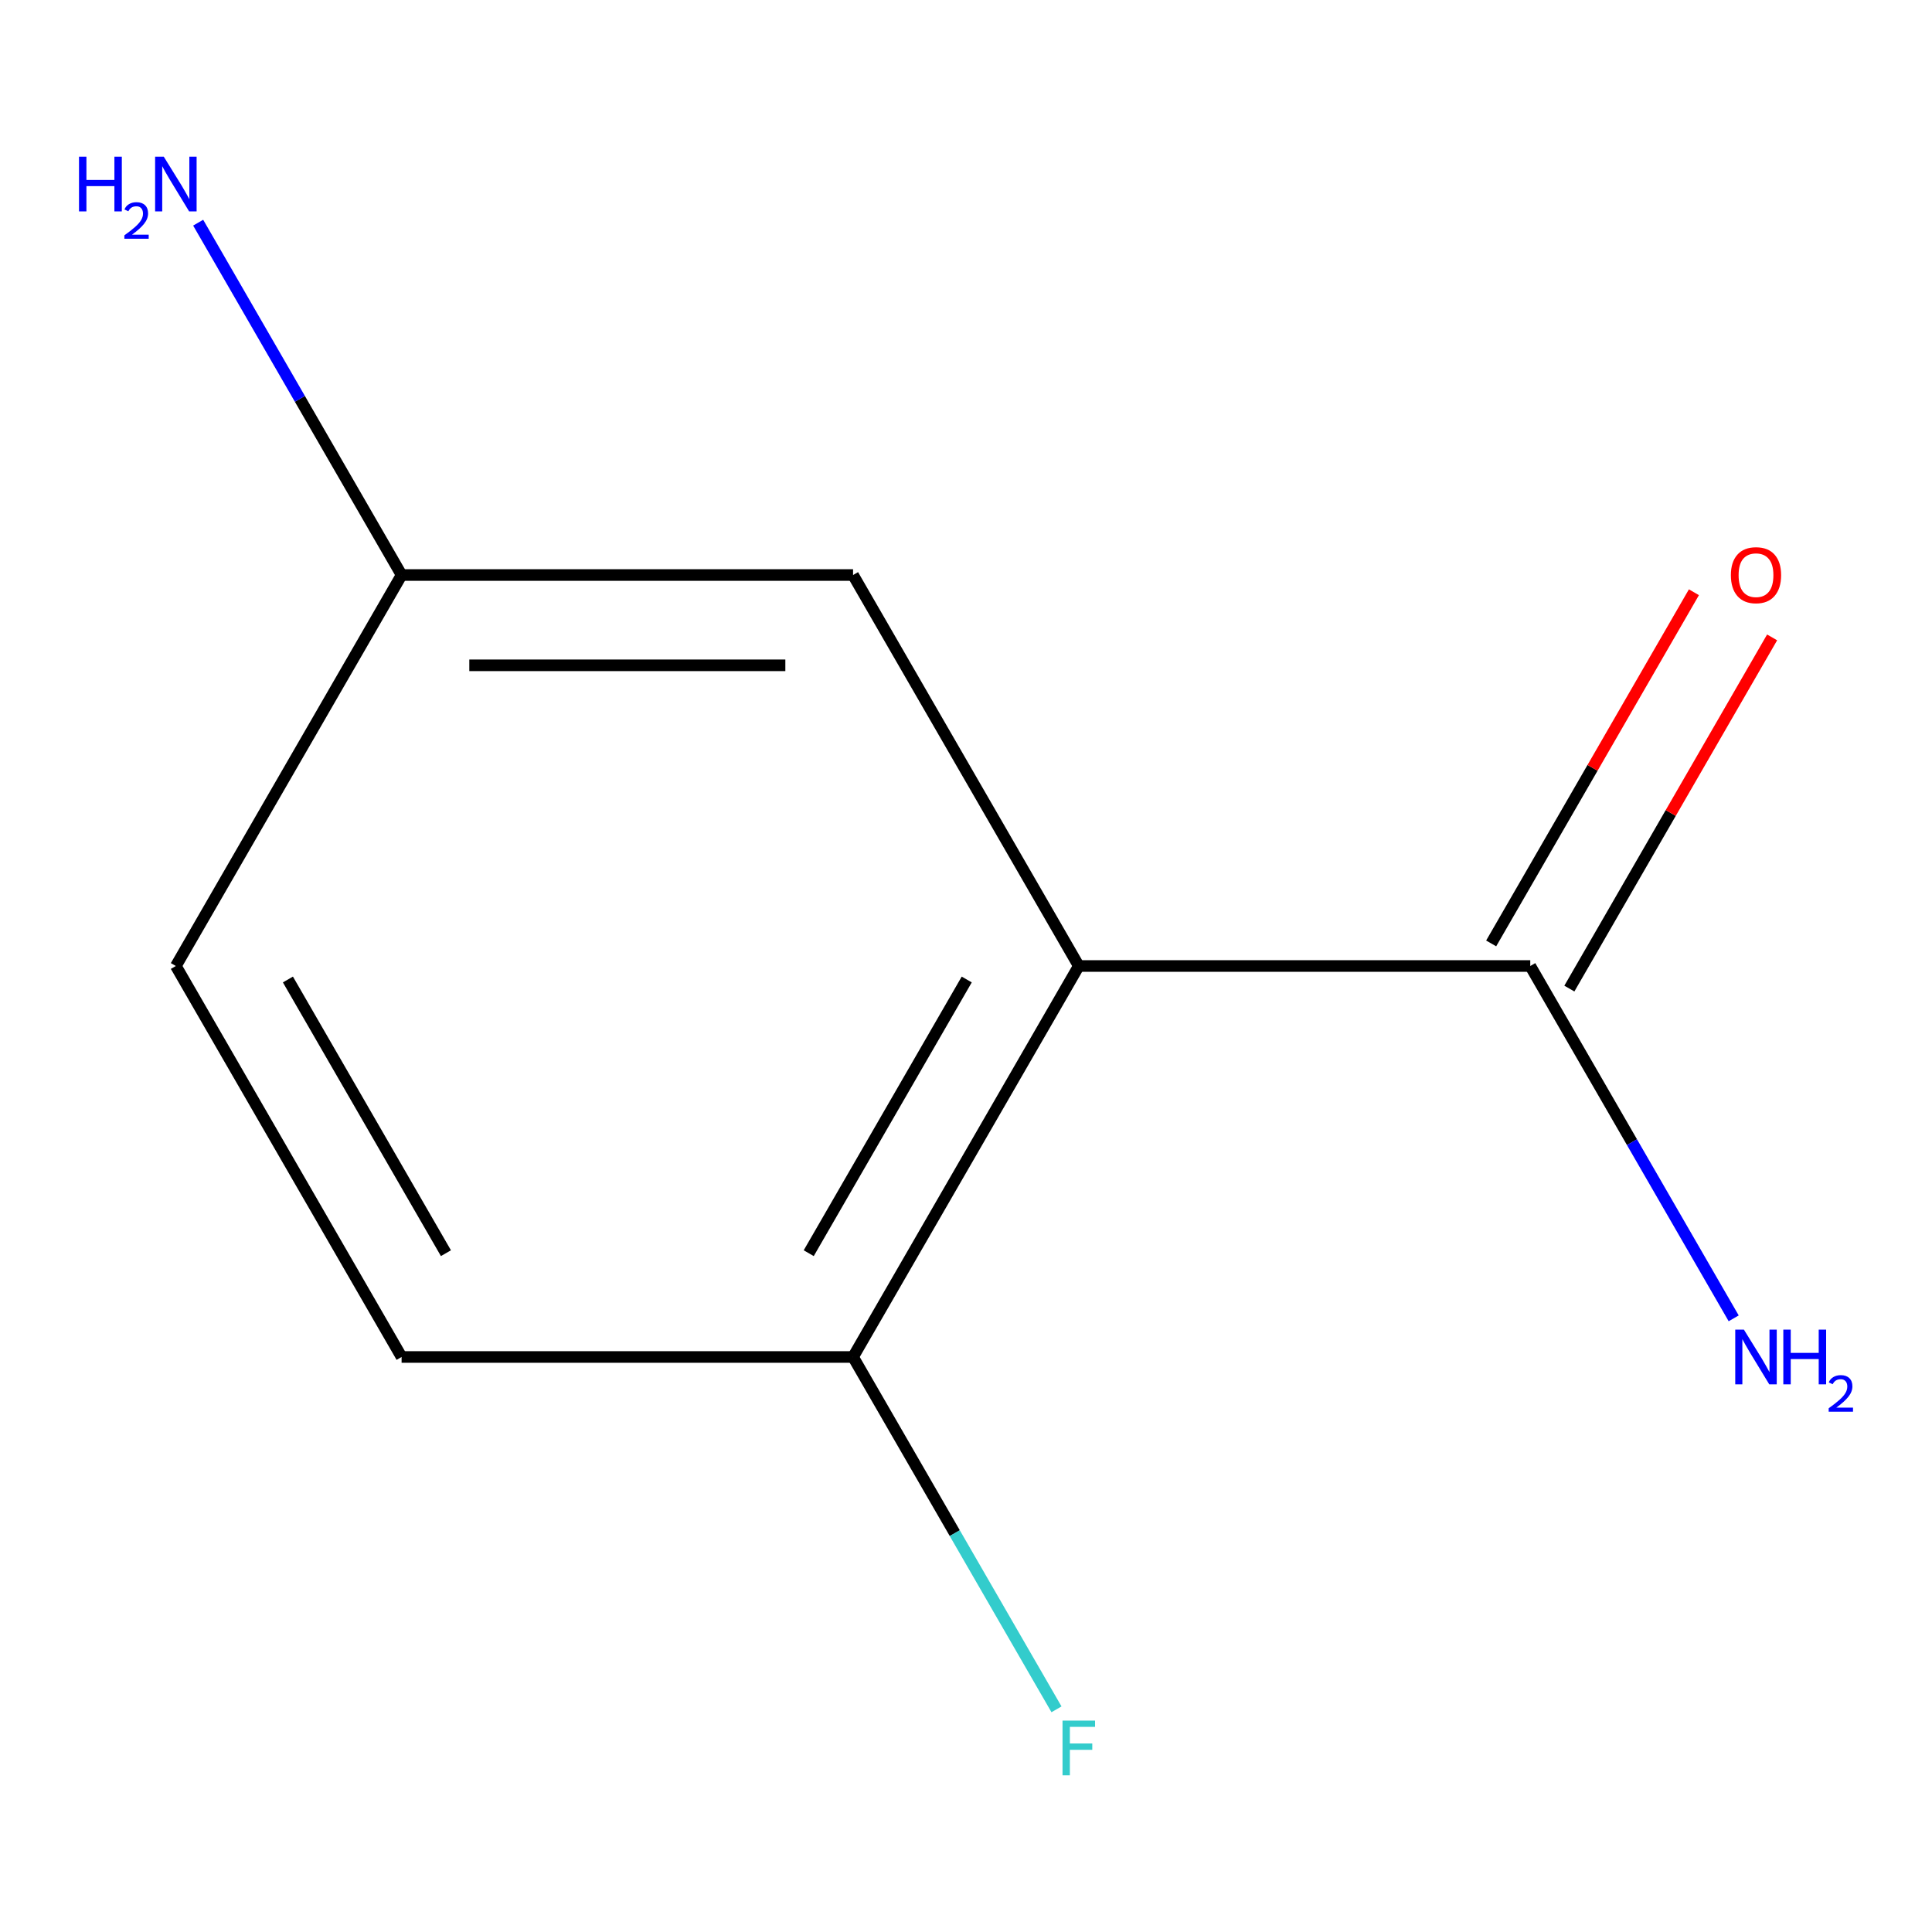 <?xml version='1.0' encoding='iso-8859-1'?>
<svg version='1.1' baseProfile='full'
              xmlns='http://www.w3.org/2000/svg'
                      xmlns:rdkit='http://www.rdkit.org/xml'
                      xmlns:xlink='http://www.w3.org/1999/xlink'
                  xml:space='preserve'
width='1000px' height='1000px' viewBox='0 0 1000 1000'>
<!-- END OF HEADER -->
<rect style='opacity:1.0;fill:#FFFFFF;stroke:none' width='1000' height='1000' x='0' y='0'> </rect>
<path class='bond-0' d='M 558.383,500 L 792.062,500' style='fill:none;fill-rule:evenodd;stroke:#000000;stroke-width:6px;stroke-linecap:butt;stroke-linejoin:miter;stroke-opacity:1' />
<path class='bond-1' d='M 558.383,500 L 441.544,702.372' style='fill:none;fill-rule:evenodd;stroke:#000000;stroke-width:6px;stroke-linecap:butt;stroke-linejoin:miter;stroke-opacity:1' />
<path class='bond-1' d='M 500.383,506.988 L 418.595,648.648' style='fill:none;fill-rule:evenodd;stroke:#000000;stroke-width:6px;stroke-linecap:butt;stroke-linejoin:miter;stroke-opacity:1' />
<path class='bond-2' d='M 558.383,500 L 441.544,297.628' style='fill:none;fill-rule:evenodd;stroke:#000000;stroke-width:6px;stroke-linecap:butt;stroke-linejoin:miter;stroke-opacity:1' />
<path class='bond-3' d='M 812.299,511.684 L 864.772,420.799' style='fill:none;fill-rule:evenodd;stroke:#000000;stroke-width:6px;stroke-linecap:butt;stroke-linejoin:miter;stroke-opacity:1' />
<path class='bond-3' d='M 864.772,420.799 L 917.244,329.914' style='fill:none;fill-rule:evenodd;stroke:#FF0000;stroke-width:6px;stroke-linecap:butt;stroke-linejoin:miter;stroke-opacity:1' />
<path class='bond-3' d='M 771.825,488.316 L 824.297,397.431' style='fill:none;fill-rule:evenodd;stroke:#000000;stroke-width:6px;stroke-linecap:butt;stroke-linejoin:miter;stroke-opacity:1' />
<path class='bond-3' d='M 824.297,397.431 L 876.77,306.546' style='fill:none;fill-rule:evenodd;stroke:#FF0000;stroke-width:6px;stroke-linecap:butt;stroke-linejoin:miter;stroke-opacity:1' />
<path class='bond-5' d='M 792.062,500 L 844.708,591.185' style='fill:none;fill-rule:evenodd;stroke:#000000;stroke-width:6px;stroke-linecap:butt;stroke-linejoin:miter;stroke-opacity:1' />
<path class='bond-5' d='M 844.708,591.185 L 897.353,682.37' style='fill:none;fill-rule:evenodd;stroke:#0000FF;stroke-width:6px;stroke-linecap:butt;stroke-linejoin:miter;stroke-opacity:1' />
<path class='bond-4' d='M 441.544,702.372 L 207.865,702.372' style='fill:none;fill-rule:evenodd;stroke:#000000;stroke-width:6px;stroke-linecap:butt;stroke-linejoin:miter;stroke-opacity:1' />
<path class='bond-7' d='M 441.544,702.372 L 494.19,793.557' style='fill:none;fill-rule:evenodd;stroke:#000000;stroke-width:6px;stroke-linecap:butt;stroke-linejoin:miter;stroke-opacity:1' />
<path class='bond-7' d='M 494.19,793.557 L 546.835,884.742' style='fill:none;fill-rule:evenodd;stroke:#33CCCC;stroke-width:6px;stroke-linecap:butt;stroke-linejoin:miter;stroke-opacity:1' />
<path class='bond-6' d='M 441.544,297.628 L 207.865,297.628' style='fill:none;fill-rule:evenodd;stroke:#000000;stroke-width:6px;stroke-linecap:butt;stroke-linejoin:miter;stroke-opacity:1' />
<path class='bond-6' d='M 406.492,344.364 L 242.917,344.364' style='fill:none;fill-rule:evenodd;stroke:#000000;stroke-width:6px;stroke-linecap:butt;stroke-linejoin:miter;stroke-opacity:1' />
<path class='bond-10' d='M 207.865,702.372 L 91.026,500' style='fill:none;fill-rule:evenodd;stroke:#000000;stroke-width:6px;stroke-linecap:butt;stroke-linejoin:miter;stroke-opacity:1' />
<path class='bond-10' d='M 230.814,648.648 L 149.026,506.988' style='fill:none;fill-rule:evenodd;stroke:#000000;stroke-width:6px;stroke-linecap:butt;stroke-linejoin:miter;stroke-opacity:1' />
<path class='bond-8' d='M 207.865,297.628 L 155.219,206.443' style='fill:none;fill-rule:evenodd;stroke:#000000;stroke-width:6px;stroke-linecap:butt;stroke-linejoin:miter;stroke-opacity:1' />
<path class='bond-8' d='M 155.219,206.443 L 102.574,115.258' style='fill:none;fill-rule:evenodd;stroke:#0000FF;stroke-width:6px;stroke-linecap:butt;stroke-linejoin:miter;stroke-opacity:1' />
<path class='bond-9' d='M 207.865,297.628 L 91.026,500' style='fill:none;fill-rule:evenodd;stroke:#000000;stroke-width:6px;stroke-linecap:butt;stroke-linejoin:miter;stroke-opacity:1' />
<path  class='atom-4' d='M 895.902 297.708
Q 895.902 290.908, 899.262 287.108
Q 902.622 283.308, 908.902 283.308
Q 915.182 283.308, 918.542 287.108
Q 921.902 290.908, 921.902 297.708
Q 921.902 304.588, 918.502 308.508
Q 915.102 312.388, 908.902 312.388
Q 902.662 312.388, 899.262 308.508
Q 895.902 304.628, 895.902 297.708
M 908.902 309.188
Q 913.222 309.188, 915.542 306.308
Q 917.902 303.388, 917.902 297.708
Q 917.902 292.148, 915.542 289.348
Q 913.222 286.508, 908.902 286.508
Q 904.582 286.508, 902.222 289.308
Q 899.902 292.108, 899.902 297.708
Q 899.902 303.428, 902.222 306.308
Q 904.582 309.188, 908.902 309.188
' fill='#FF0000'/>
<path  class='atom-6' d='M 902.642 688.212
L 911.922 703.212
Q 912.842 704.692, 914.322 707.372
Q 915.802 710.052, 915.882 710.212
L 915.882 688.212
L 919.642 688.212
L 919.642 716.532
L 915.762 716.532
L 905.802 700.132
Q 904.642 698.212, 903.402 696.012
Q 902.202 693.812, 901.842 693.132
L 901.842 716.532
L 898.162 716.532
L 898.162 688.212
L 902.642 688.212
' fill='#0000FF'/>
<path  class='atom-6' d='M 923.042 688.212
L 926.882 688.212
L 926.882 700.252
L 941.362 700.252
L 941.362 688.212
L 945.202 688.212
L 945.202 716.532
L 941.362 716.532
L 941.362 703.452
L 926.882 703.452
L 926.882 716.532
L 923.042 716.532
L 923.042 688.212
' fill='#0000FF'/>
<path  class='atom-6' d='M 946.574 715.538
Q 947.261 713.769, 948.898 712.793
Q 950.534 711.789, 952.805 711.789
Q 955.63 711.789, 957.214 713.321
Q 958.798 714.852, 958.798 717.571
Q 958.798 720.343, 956.738 722.93
Q 954.706 725.517, 950.482 728.58
L 959.114 728.58
L 959.114 730.692
L 946.522 730.692
L 946.522 728.923
Q 950.006 726.441, 952.066 724.593
Q 954.151 722.745, 955.154 721.082
Q 956.158 719.419, 956.158 717.703
Q 956.158 715.908, 955.26 714.905
Q 954.362 713.901, 952.805 713.901
Q 951.3 713.901, 950.297 714.509
Q 949.294 715.116, 948.581 716.462
L 946.574 715.538
' fill='#0000FF'/>
<path  class='atom-8' d='M 549.963 890.584
L 566.803 890.584
L 566.803 893.824
L 553.763 893.824
L 553.763 902.424
L 565.363 902.424
L 565.363 905.704
L 553.763 905.704
L 553.763 918.904
L 549.963 918.904
L 549.963 890.584
' fill='#33CCCC'/>
<path  class='atom-9' d='M 40.893 81.096
L 44.733 81.096
L 44.733 93.136
L 59.213 93.136
L 59.213 81.096
L 63.053 81.096
L 63.053 109.416
L 59.213 109.416
L 59.213 96.336
L 44.733 96.336
L 44.733 109.416
L 40.893 109.416
L 40.893 81.096
' fill='#0000FF'/>
<path  class='atom-9' d='M 64.426 108.423
Q 65.112 106.654, 66.749 105.677
Q 68.386 104.674, 70.656 104.674
Q 73.481 104.674, 75.065 106.205
Q 76.649 107.736, 76.649 110.456
Q 76.649 113.228, 74.59 115.815
Q 72.557 118.402, 68.333 121.464
L 76.966 121.464
L 76.966 123.576
L 64.373 123.576
L 64.373 121.808
Q 67.858 119.326, 69.917 117.478
Q 72.002 115.63, 73.006 113.967
Q 74.009 112.304, 74.009 110.588
Q 74.009 108.792, 73.111 107.789
Q 72.214 106.786, 70.656 106.786
Q 69.151 106.786, 68.148 107.393
Q 67.145 108, 66.432 109.347
L 64.426 108.423
' fill='#0000FF'/>
<path  class='atom-9' d='M 84.766 81.096
L 94.046 96.096
Q 94.966 97.576, 96.446 100.256
Q 97.926 102.936, 98.006 103.096
L 98.006 81.096
L 101.766 81.096
L 101.766 109.416
L 97.886 109.416
L 87.926 93.016
Q 86.766 91.096, 85.526 88.896
Q 84.326 86.696, 83.966 86.016
L 83.966 109.416
L 80.286 109.416
L 80.286 81.096
L 84.766 81.096
' fill='#0000FF'/>
</svg>
